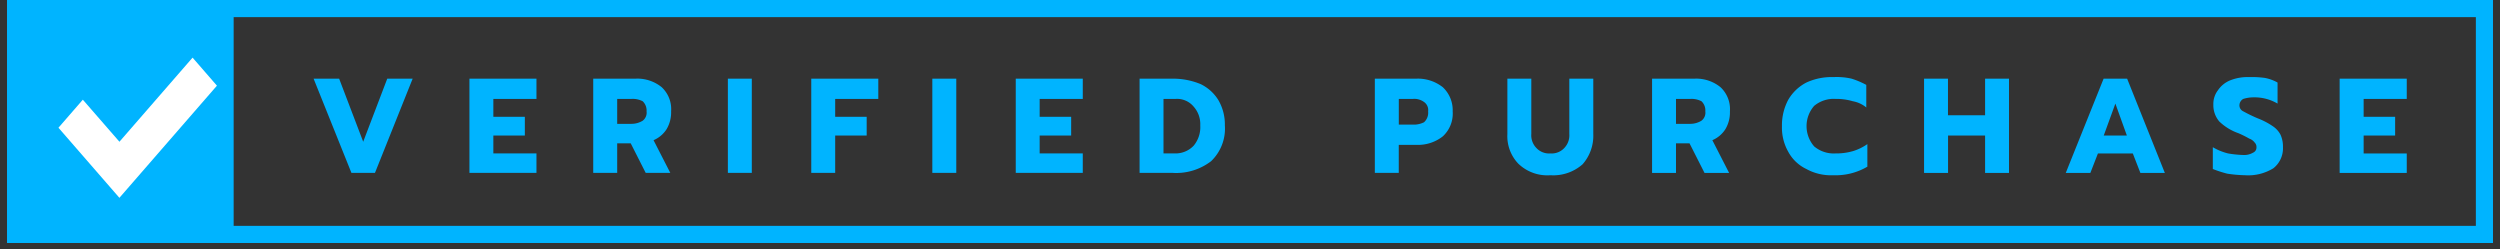 <svg width="321" height="32" xmlns="http://www.w3.org/2000/svg"><rect width="100%" height="100%" fill="#333333" stroke="none"/><g fill="none" fill-rule="evenodd"><path stroke="#00B4FF" stroke-width="2.2" d="M2 1.1h317v29H2z"/><path fill="#00B4FF" fill-rule="nonzero" d="M2 1.1h28v29H2z"/><path d="M45.125 22.2h3.02l4.841-12.1h-3.262l-3.089 8.1-3.089-8.1h-3.28l4.859 12.1zm15.15 0h8.607v-2.5h-5.536v-2.3h4.044V15h-4.044v-2.3h5.536v-2.6h-8.607v12.1zm15.9 0h3.072v-3.8h1.735l1.926 3.8h3.159L83.915 18a3.689 3.689 0 0 0 1.666-1.4 4.2 4.2 0 0 0 .59-2.3 3.843 3.843 0 0 0-1.206-3.1 4.937 4.937 0 0 0-3.341-1.1H76.17v12.1h.005zm3.072-6.3v-3.2h1.839c.496-.03.99.074 1.432.3.354.336.537.813.5 1.3.064.461-.128.92-.5 1.2-.429.261-.921.4-1.423.4h-1.848zm14.212 6.3h3.072V10.1h-3.072v12.1zm10.707 0h3.072v-4.8h4.043V15h-4.043v-2.3h5.536v-2.6h-8.608v12.1zm15.549 0h3.071V10.1h-3.076v12.1h.005zm10.707 0h8.607v-2.5h-5.536v-2.3h4.044V15h-4.044v-2.3h5.536v-2.6h-8.607v12.1zm15.9 0h4.269a7.365 7.365 0 0 0 4.911-1.5 5.786 5.786 0 0 0 1.771-4.6 6.205 6.205 0 0 0-.807-3.2 5.469 5.469 0 0 0-2.3-2.1 9.27 9.27 0 0 0-3.488-.7h-4.356v12.1zm3.072-2.5v-7h1.562a2.772 2.772 0 0 1 2.317 1c.583.66.885 1.52.841 2.4a3.725 3.725 0 0 1-.841 2.6 3.211 3.211 0 0 1-2.421 1h-1.458zm27.141 2.5h3.065v-3.6h2.273a5.14 5.14 0 0 0 3.393-1.1 3.976 3.976 0 0 0 1.258-3.2 4.027 4.027 0 0 0-1.267-3.1 5.152 5.152 0 0 0-3.384-1.1h-5.344v12.1h.006zm3.071-6.2v-3.3h1.788a2.149 2.149 0 0 1 1.457.4c.383.272.583.734.521 1.2a1.652 1.652 0 0 1-.529 1.4 2.95 2.95 0 0 1-1.449.3H179.6h.006zm19.47 6.5a5.686 5.686 0 0 0 4.122-1.4 5.534 5.534 0 0 0 1.38-3.9v-7.1H201.5v7.1a2.348 2.348 0 0 1-.642 1.8 2.2 2.2 0 0 1-1.788.7 2.221 2.221 0 0 1-1.8-.7 2.333 2.333 0 0 1-.65-1.8v-7.1h-3.072v7.1a5.109 5.109 0 0 0 1.388 3.8 5.356 5.356 0 0 0 4.13 1.5h.01zm13.05-.3h3.072v-3.8h1.735l1.926 3.8h3.159l-2.152-4.2a3.689 3.689 0 0 0 1.666-1.4 4.2 4.2 0 0 0 .59-2.3 3.843 3.843 0 0 0-1.206-3.1 4.939 4.939 0 0 0-3.341-1.1h-5.449v12.1zm3.072-6.3v-3.2h1.839c.496-.03.99.074 1.432.3.352.337.533.814.494 1.3.064.461-.128.92-.5 1.2-.429.261-.921.4-1.423.4h-1.842zm20.216 6.6a8.005 8.005 0 0 0 4.356-1.1v-2.9a6.39 6.39 0 0 1-1.839.9c-.728.21-1.482.31-2.239.3a3.916 3.916 0 0 1-2.75-.9 3.95 3.95 0 0 1-.009-5.2 3.911 3.911 0 0 1 2.759-.9 7.447 7.447 0 0 1 2.213.3 3.73 3.73 0 0 1 1.726.8v-2.9a10.617 10.617 0 0 0-1.891-.8 8.462 8.462 0 0 0-2.326-.2 7.684 7.684 0 0 0-3.479.7 5.739 5.739 0 0 0-2.317 2.2 6.907 6.907 0 0 0-.815 3.4 6.27 6.27 0 0 0 .815 3.3c.52.96 1.331 1.73 2.317 2.2a6.592 6.592 0 0 0 3.479.8zm11.645-.3h3.071v-4.8h4.755v4.8h3.071V10.1h-3.071v4.7h-4.765v-4.7h-3.071v12.1h.01zm18.186 0h3.158l.972-2.5h4.477l.972 2.5h3.141l-4.842-12.1h-3.019l-4.859 12.1zm4.876-4.8l1.492-4.1 1.475 4.1h-2.967zm18.134 5.1a6.14 6.14 0 0 0 3.653-.9 3.26 3.26 0 0 0 1.224-2.7 3.68 3.68 0 0 0-.313-1.6 2.963 2.963 0 0 0-1-1.1 9.173 9.173 0 0 0-1.917-1 19.976 19.976 0 0 1-1.857-.9.835.835 0 0 1-.5-.8.945.945 0 0 1 .494-.8c.43-.133.878-.2 1.328-.2a5.858 5.858 0 0 1 3.071.8v-2.7a5.159 5.159 0 0 0-1.666-.6 12.078 12.078 0 0 0-1.978-.1 6 6 0 0 0-2.395.4 3.459 3.459 0 0 0-1.622 1.3 2.848 2.848 0 0 0-.582 1.8 3.226 3.226 0 0 0 .764 2.2 6.746 6.746 0 0 0 2.447 1.5c.482.206.951.44 1.406.7.272.096.51.27.685.5.16.158.244.376.234.6a.71.71 0 0 1-.434.7c-.389.225-.836.33-1.284.3a13.586 13.586 0 0 1-1.935-.2 7.3 7.3 0 0 1-1.952-.8v2.8c.606.24 1.226.44 1.857.6.752.117 1.512.184 2.273.2h-.001zm12.165-.3h8.607v-2.5h-5.536v-2.3h4.044V15h-4.044v-2.3h5.536v-2.6h-8.617v12.1h.01z" fill="#00B4FF"/><path fill="#FFF" d="M27.854 11L15.332 25.4l-7.826-9 3.13-3.6 4.7 5.4 9.391-10.8z"/></g></svg>